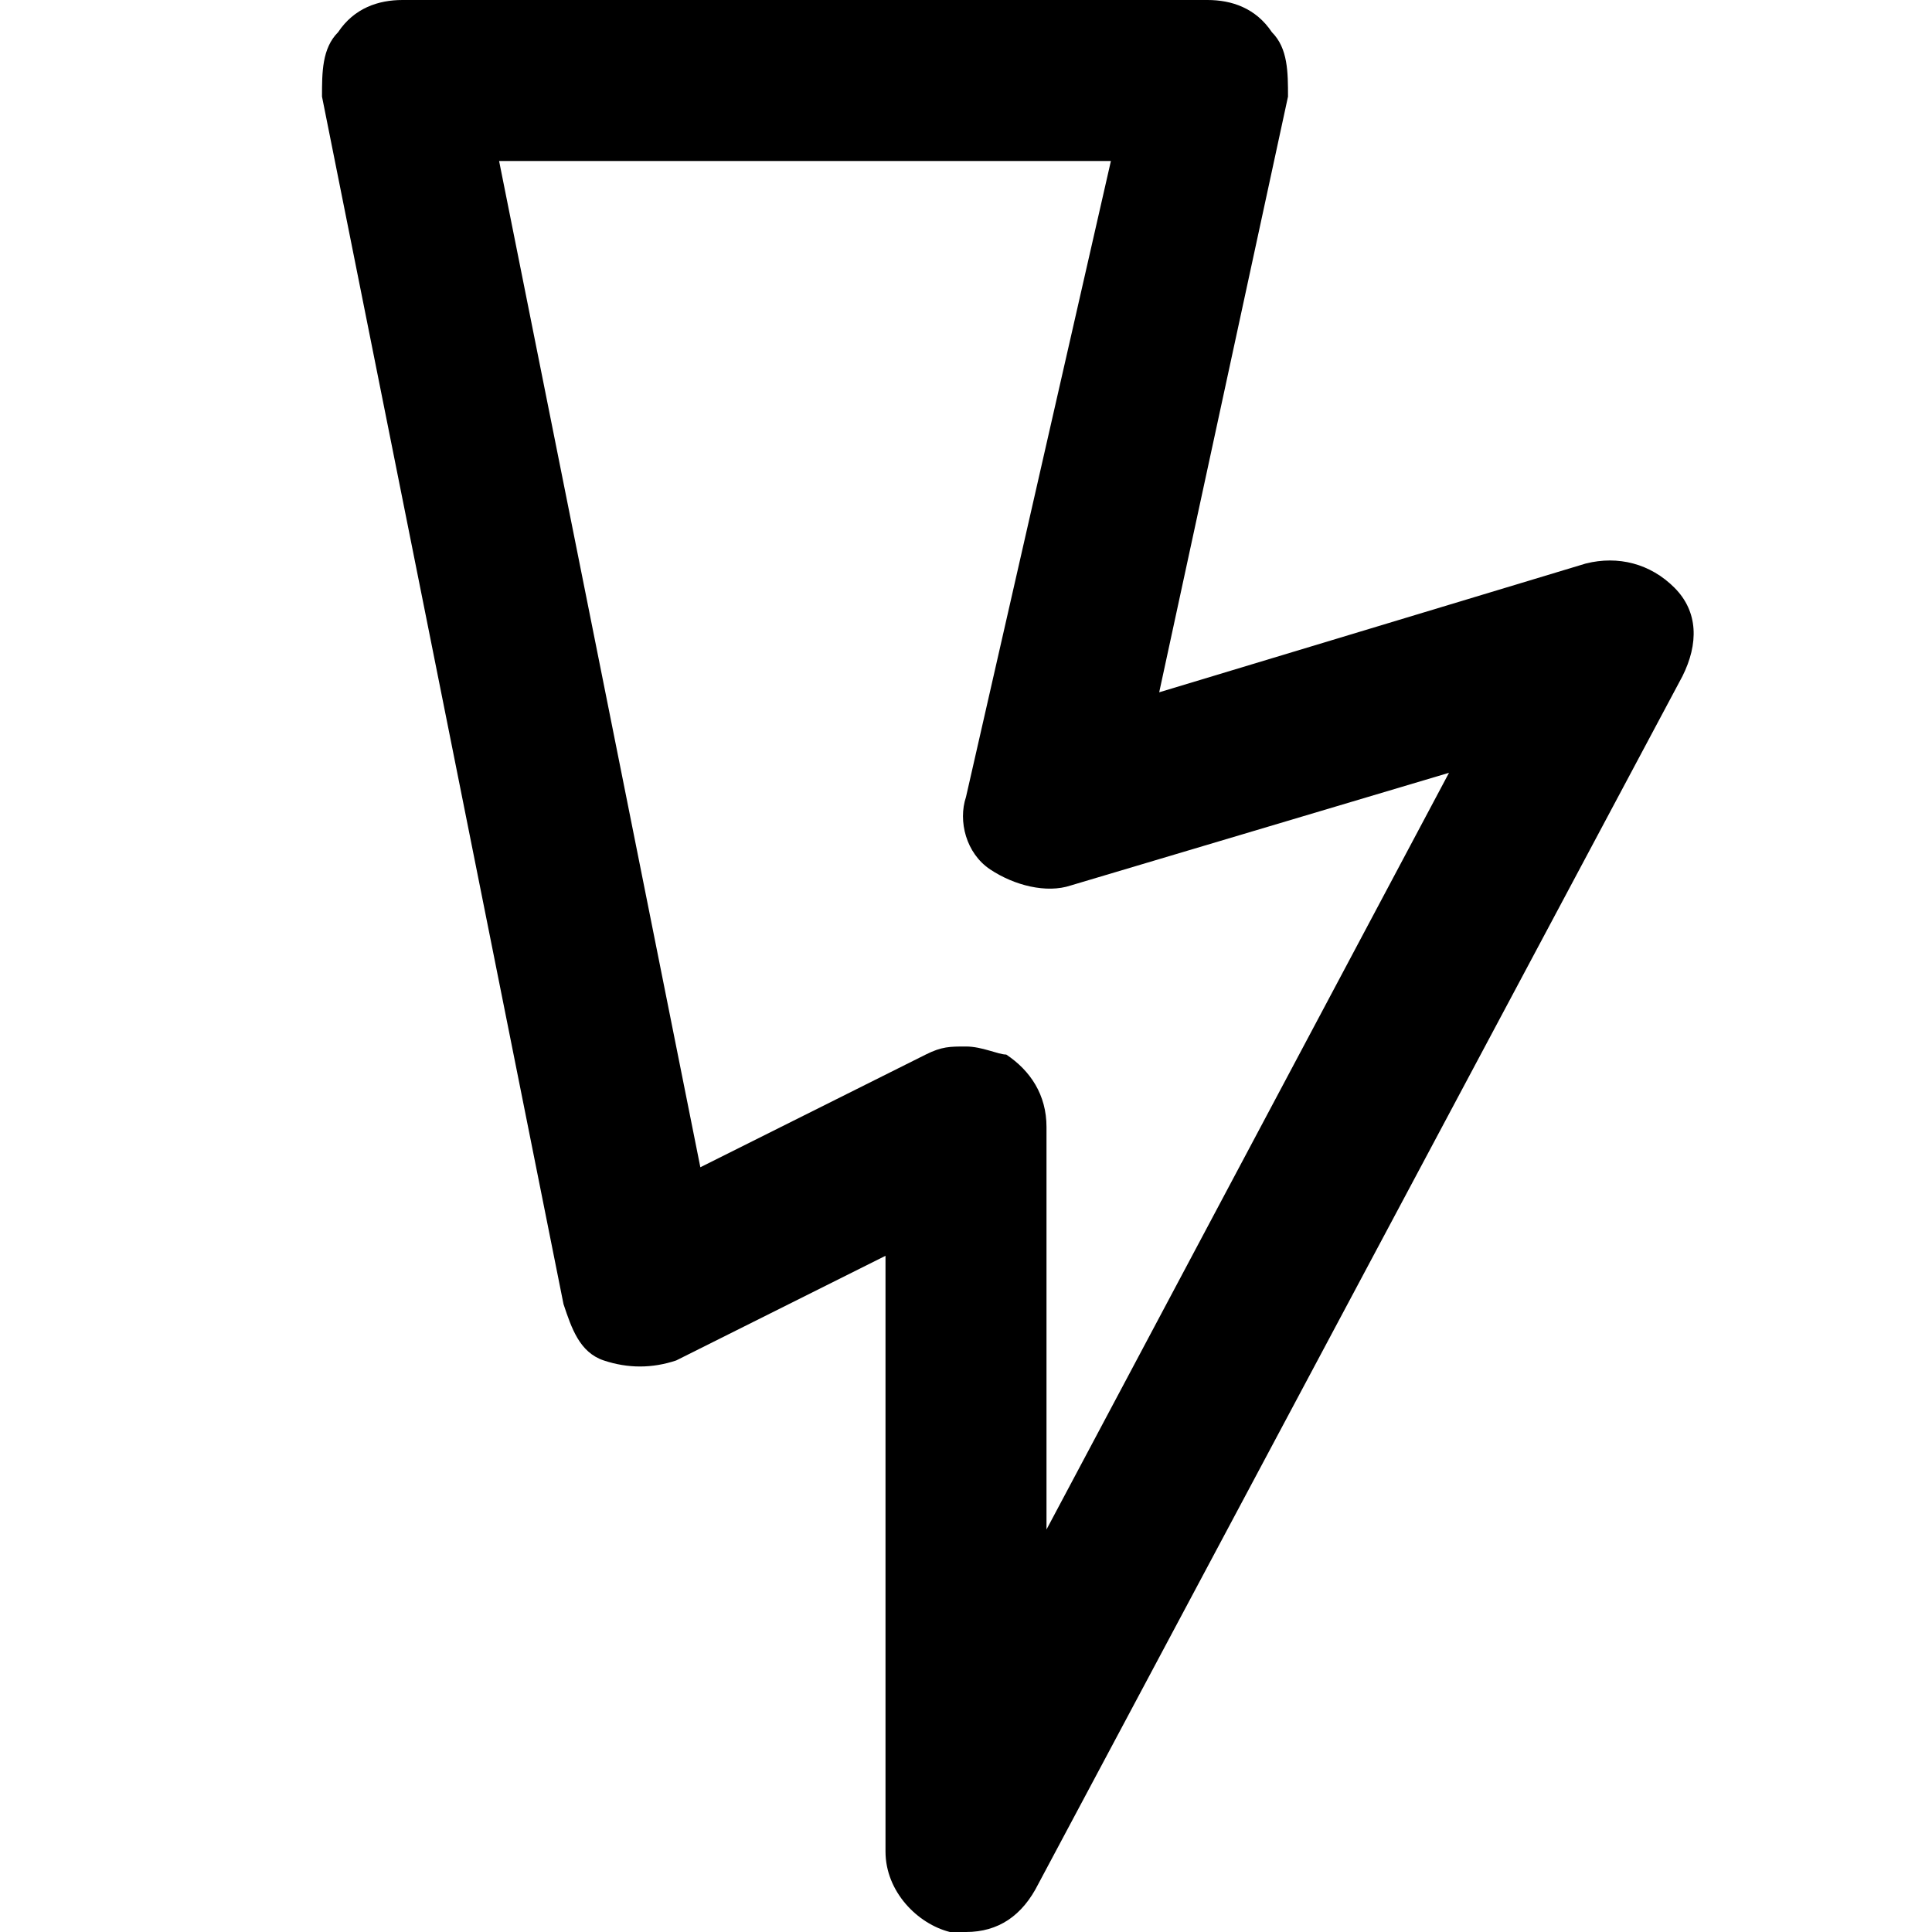 <?xml version="1.0" encoding="utf-8"?>

<!DOCTYPE svg PUBLIC "-//W3C//DTD SVG 1.1//EN" "http://www.w3.org/Graphics/SVG/1.1/DTD/svg11.dtd">

<svg fill="#000000" version="1.1" id="Layer_1" xmlns:x="http://ns.adobe.com/Extensibility/1.0/" xmlns:i="http://ns.adobe.com/AdobeIllustrator/10.0/" xmlns:graph="http://ns.adobe.com/Graphs/1.0/"
	 xmlns="http://www.w3.org/2000/svg" xmlns:xlink="http://www.w3.org/1999/xlink"  width="800px" height="800px"
	 viewBox="0 0 24 24" enable-background="new 0 0 24 24" xml:space="preserve">
<g>
	<g>
		<g>
			<path d="M12,24c-0.1,0-0.2,0-0.2,0c-0.4-0.1-0.8-0.5-0.8-1v-7.4l-2.6,1.3c-0.3,0.1-0.6,0.1-0.9,0S7.1,16.5,7,16.2l-3-15
				C4,0.9,4,0.6,4.2,0.4C4.4,0.1,4.7,0,5,0h10c0.3,0,0.6,0.1,0.8,0.4C16,0.6,16,0.9,16,1.2l-1.6,7.4L19.7,7c0.4-0.1,0.8,0,1.1,0.3
				c0.3,0.3,0.3,0.7,0.1,1.1l-8,15C12.7,23.8,12.4,24,12,24z M12,13c0.2,0,0.4,0.1,0.5,0.1c0.3,0.2,0.5,0.5,0.5,0.9v5l5-9.4L13.3,11
				c-0.3,0.1-0.7,0-1-0.2c-0.3-0.2-0.4-0.6-0.3-0.9L13.8,2H6.2l2.5,12.5l2.8-1.4C11.7,13,11.8,13,12,13z"/>
		</g>
	</g>
</g>
</svg>